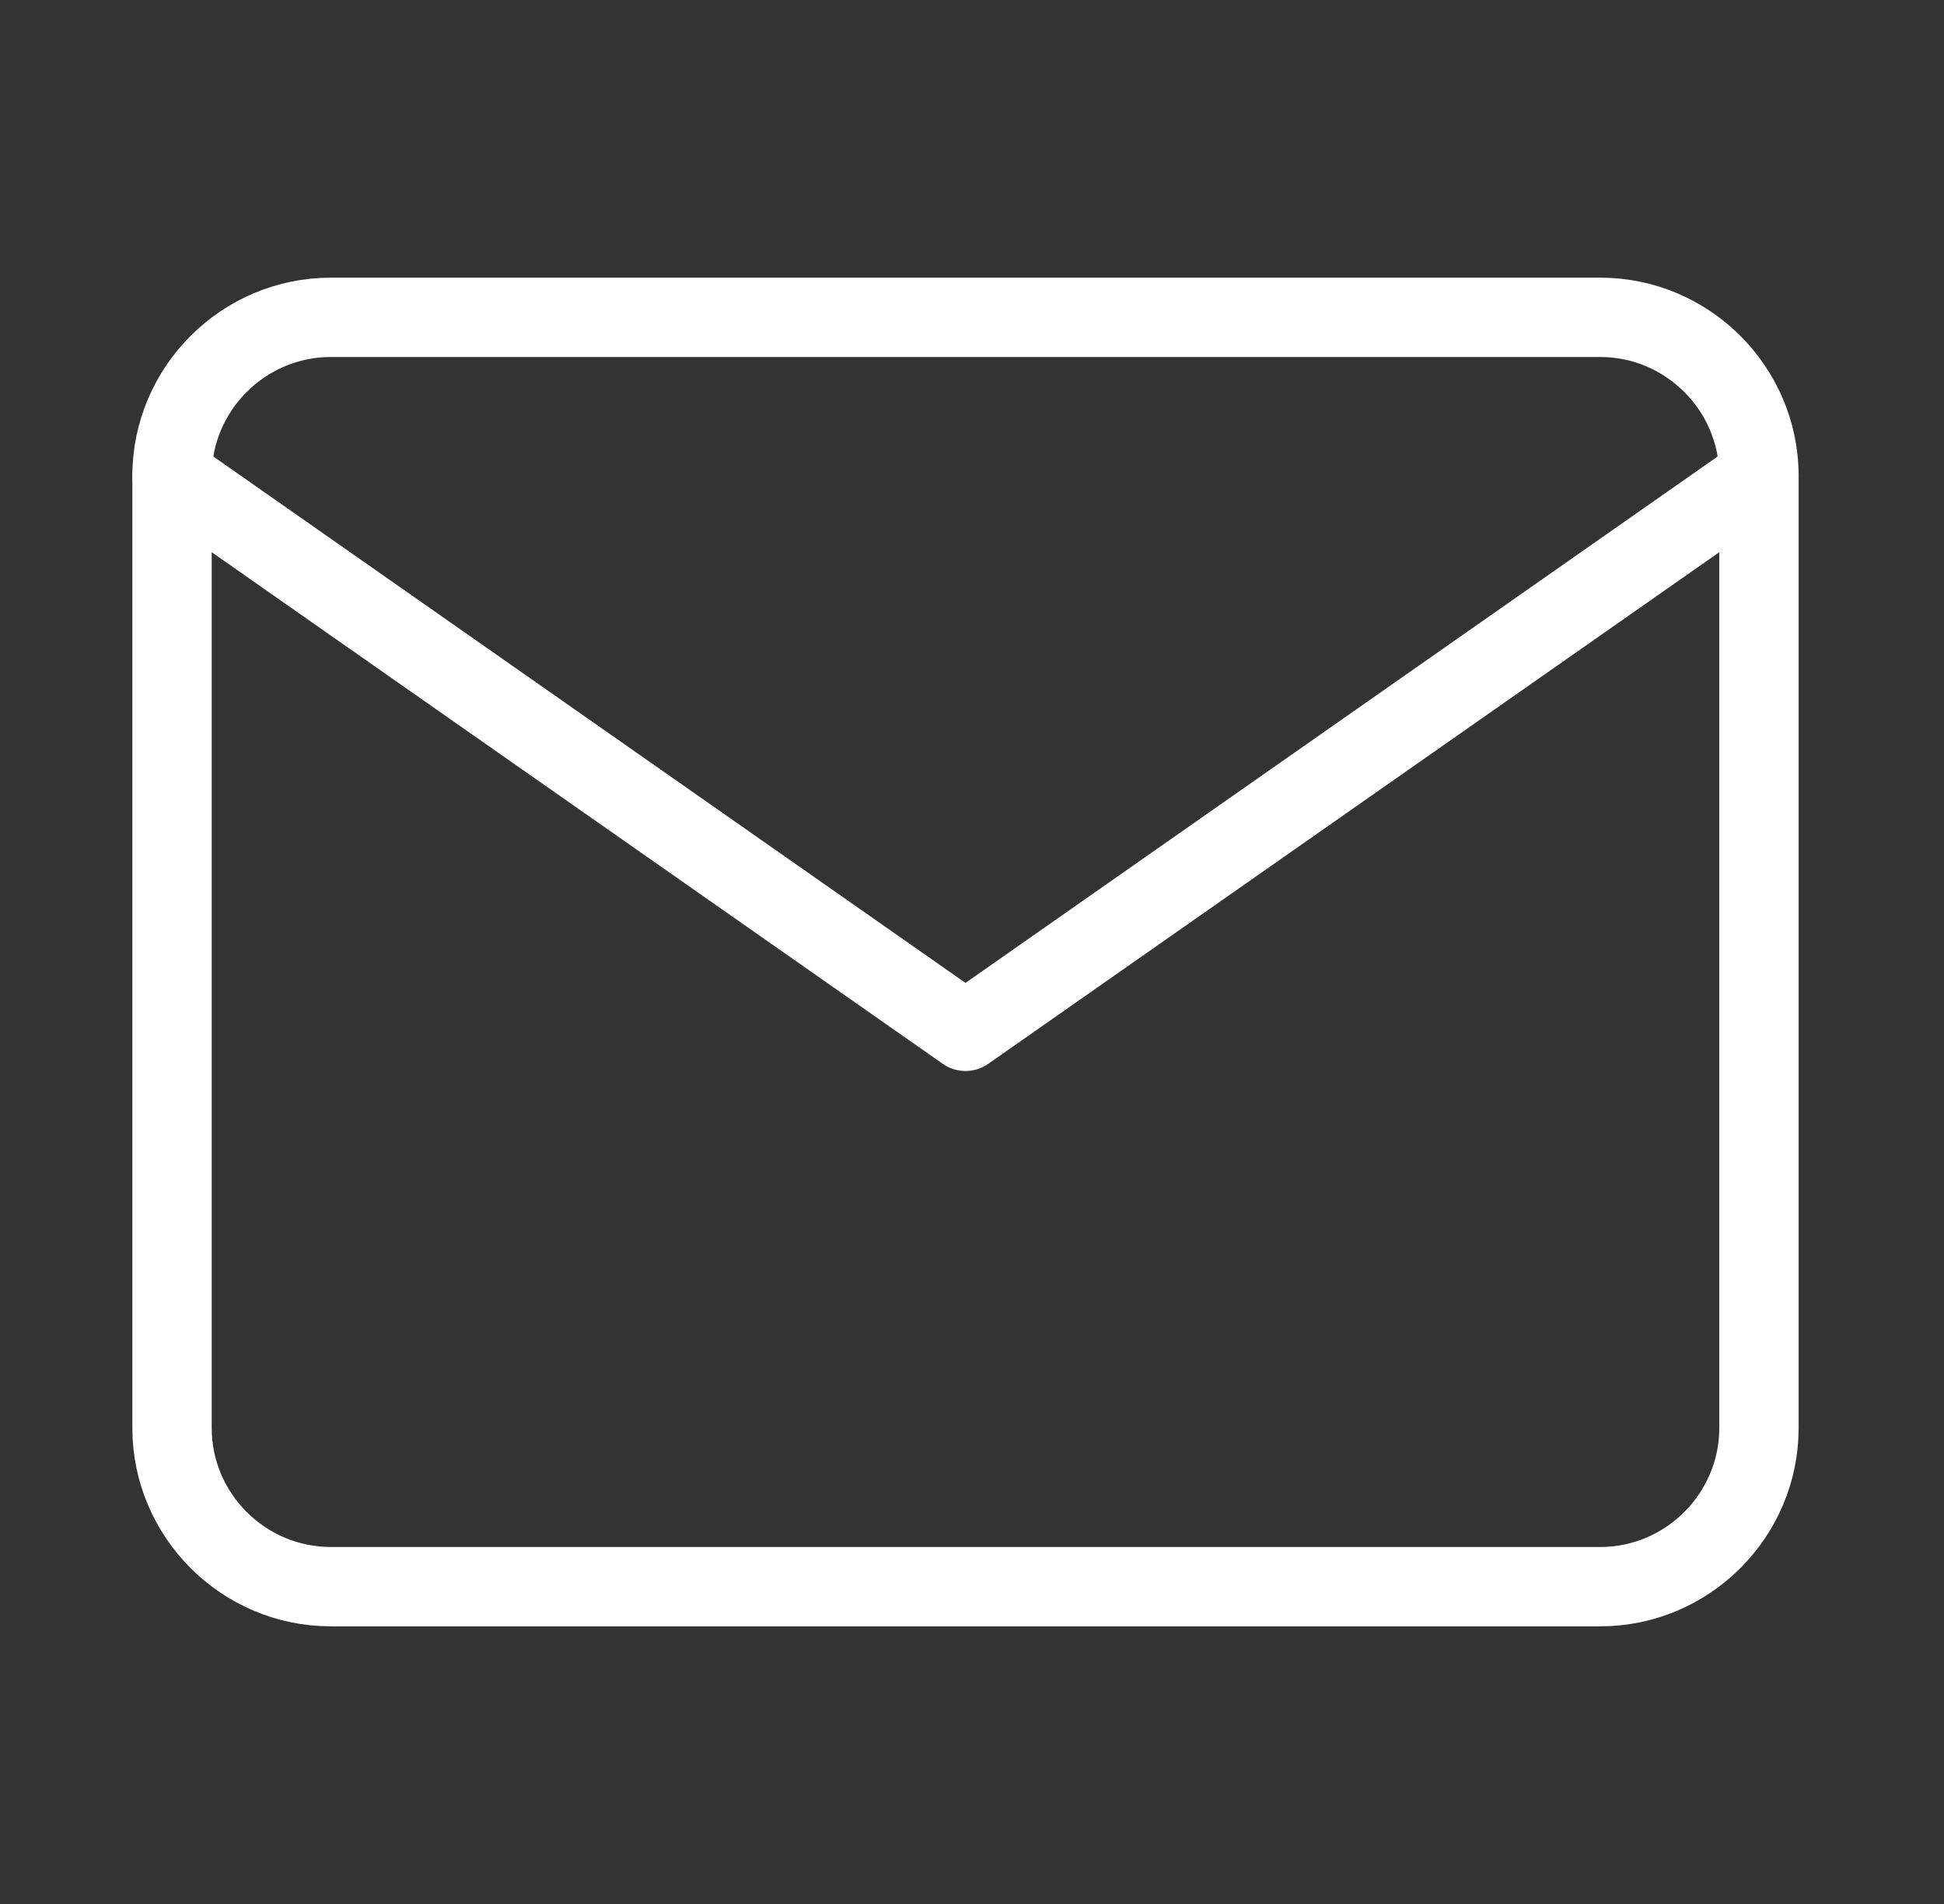 <svg xmlns="http://www.w3.org/2000/svg" width="49" height="48" viewBox="0 0 49 48" fill="none"><rect x="0" y="0" width="49" height="48" fill="#333333" stroke="none"/><path d="M8.336 8H40.336C42.536 8 44.336 9.8 44.336 12V36C44.336 38.2 42.536 40 40.336 40H8.336C6.136 40 4.336 38.2 4.336 36V12C4.336 9.8 6.136 8 8.336 8Z" stroke="white" stroke-width="2" stroke-linecap="round" stroke-linejoin="round"></path><path d="M44.336 12L24.336 26L4.336 12" stroke="white" stroke-width="2" stroke-linecap="round" stroke-linejoin="round"></path></svg>